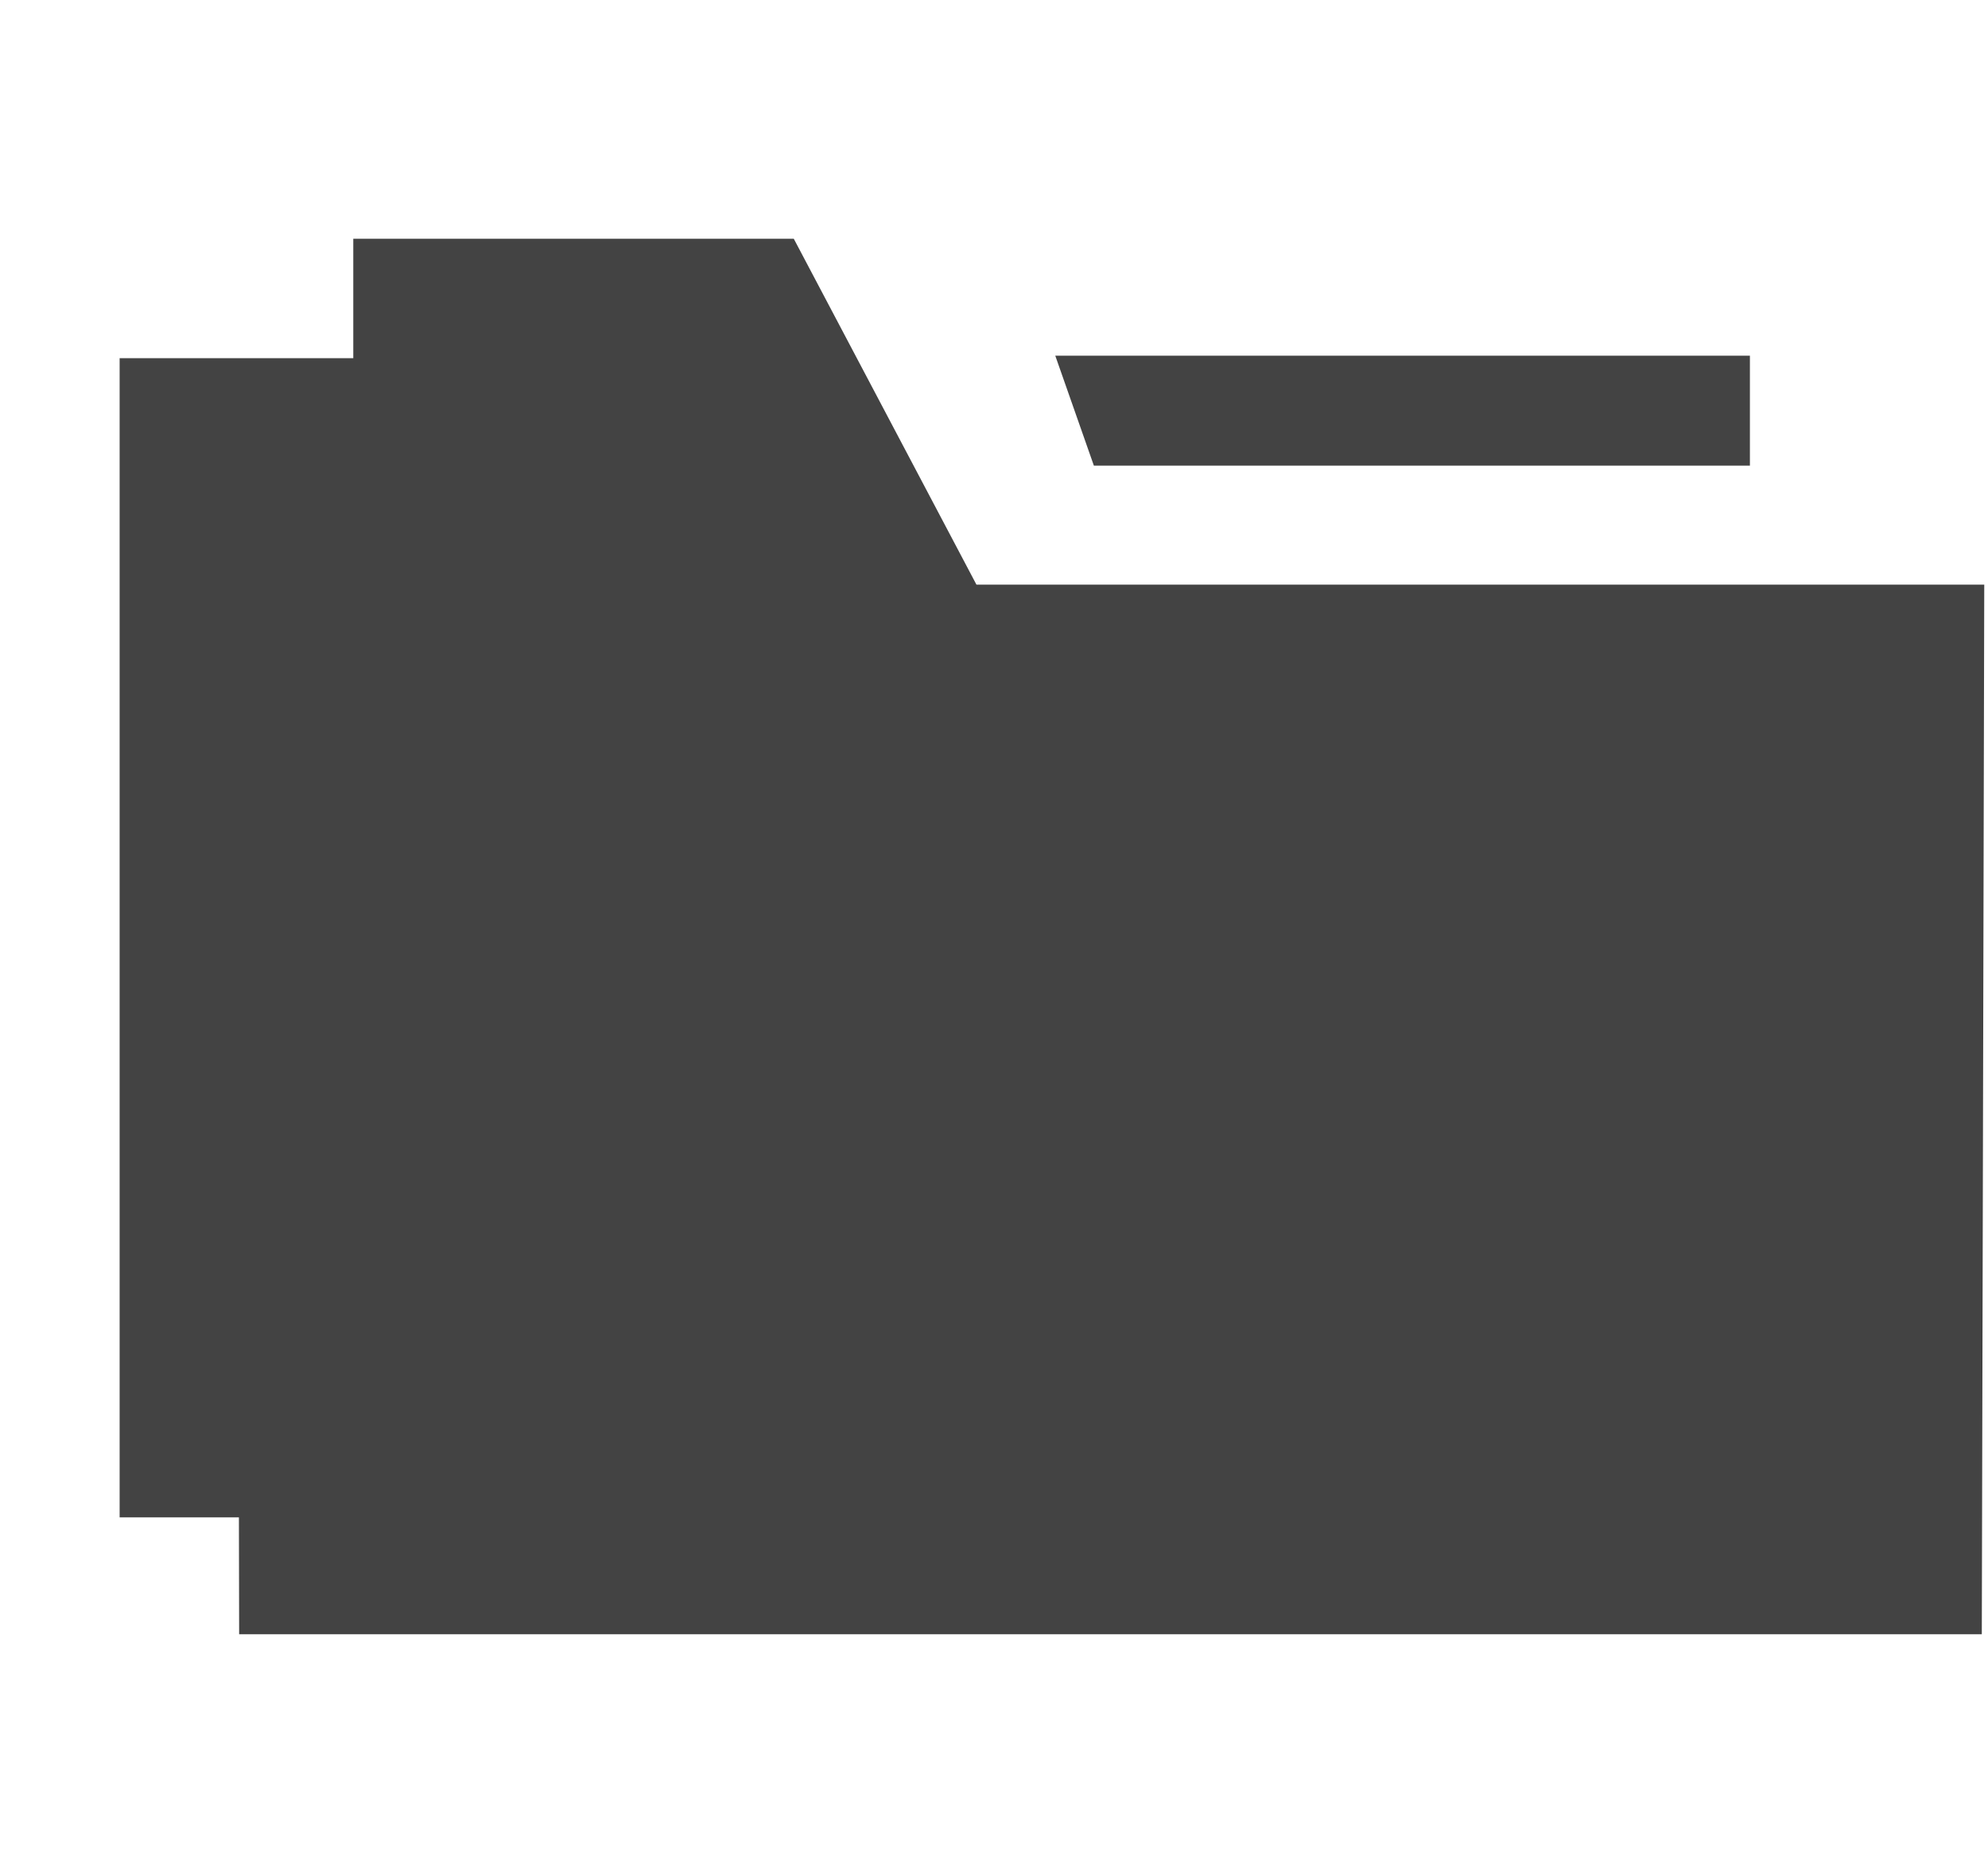 <?xml version="1.0" encoding="UTF-8"?> <!--?xml version="1.0" encoding="UTF-8" standalone="no"?--> <svg xmlns="http://www.w3.org/2000/svg" xmlns:xlink="http://www.w3.org/1999/xlink" viewBox="0 0 17 16" class="si-glyph si-glyph-folder"><!-- Generator: Sketch 3.0.3 (7891) - http://www.bohemiancoding.com/sketch --><title>941</title><defs></defs><g stroke="none" stroke-width="1" fill="none" fill-rule="evenodd"><g transform="translate(1, 2)" fill="#434343"><path d="M7.35,3 L5.788,0.042 L2.021,0.042 L2.021,1.063 L0.023,1.063 L0.023,10.976 L1.043,10.976 L1.045,11.976 L15.947,11.976 L15.968,3 L7.35,3 L7.35,3 Z" class="si-glyph-fill"></path><path d="M13.964,1.982 L8.354,1.982 L8.024,1.042 L13.964,1.042 L13.964,1.982 Z" class="si-glyph-fill"></path></g></g></svg> 